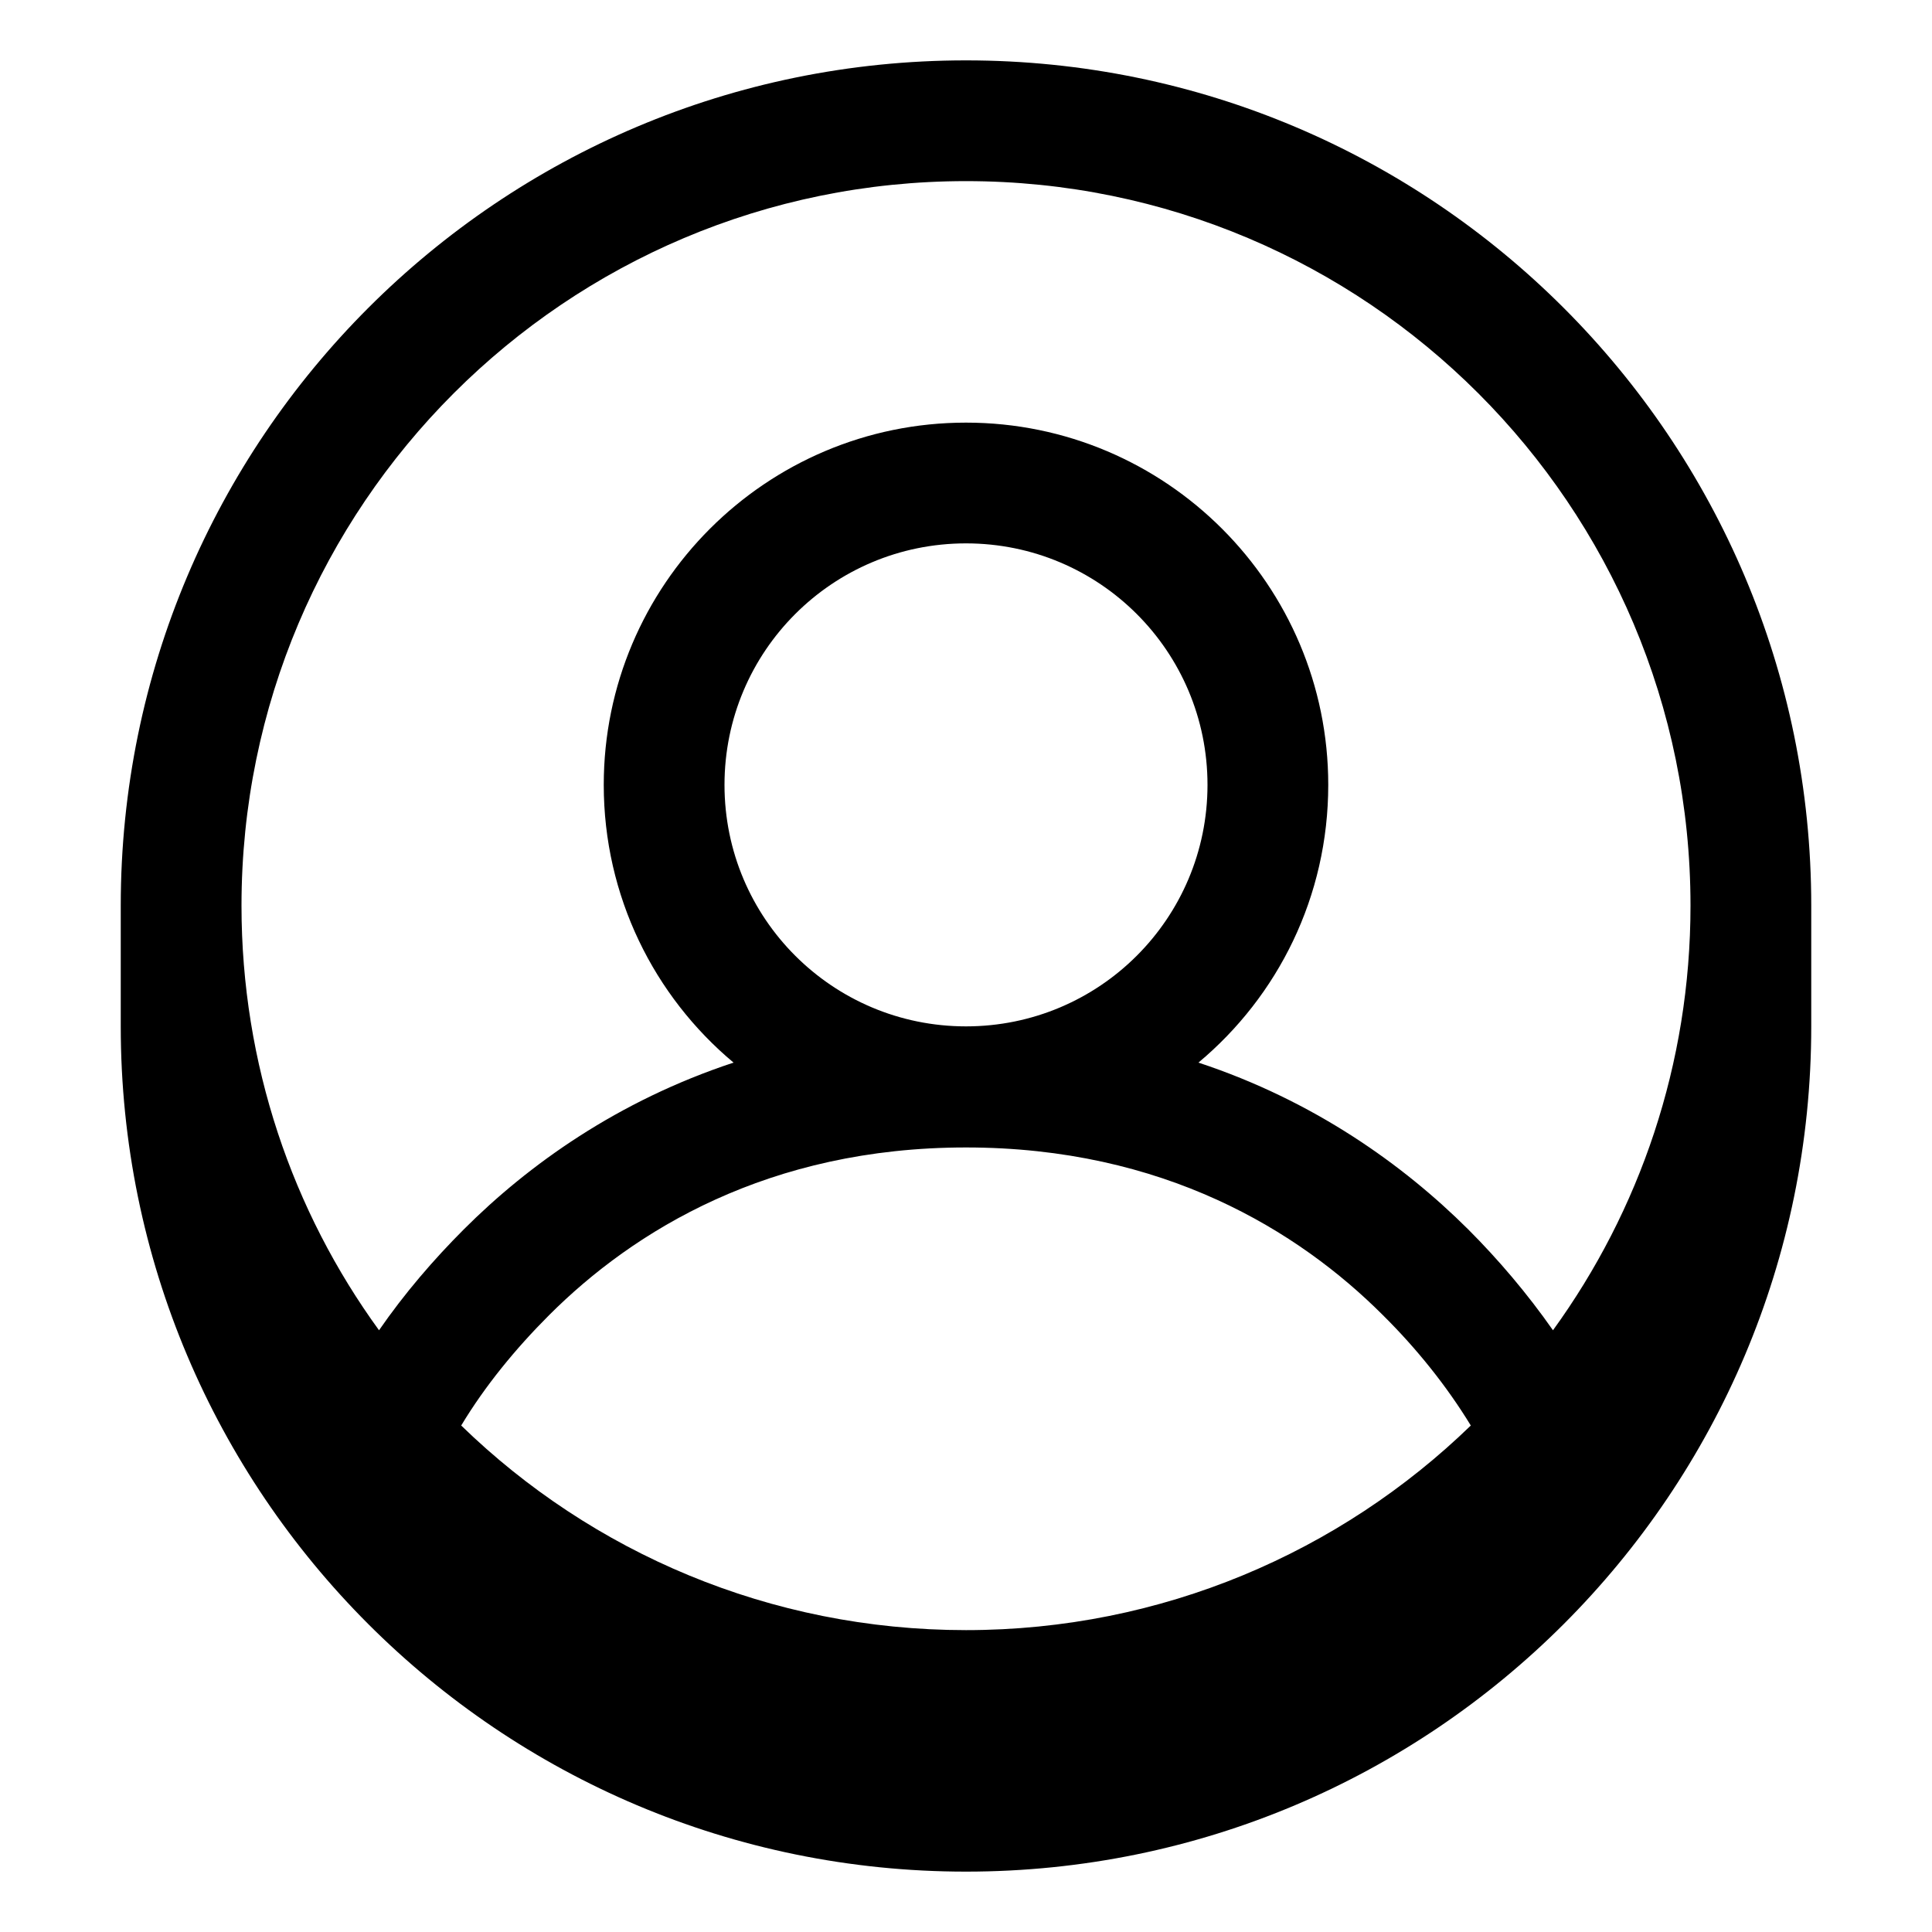 <svg xmlns="http://www.w3.org/2000/svg" viewBox="0 0 576 576"><!--! Font Awesome Pro 7.1.0 by @fontawesome - https://fontawesome.com License - https://fontawesome.com/license (Commercial License) Copyright 2025 Fonticons, Inc. --><path fill="currentColor" d="M36 270C36 130.8 148.8 18 288 18C427.2 18 540 130.8 540 270L540 306C540 445.2 427.2 558 288 558C148.8 558 36 445.2 36 306L36 270zM72 270C72 317.3 87.2 361.1 113 396.6C120.6 385.6 129.3 375.5 138.3 366.5C157.6 347.2 184.2 328.2 218.7 316.8C195 297 180 267.2 180 234C180 174.4 228.4 126 288 126C347.6 126 396 174.4 396 234C396 267.3 381 297 357.3 316.8C391.8 328.2 418.4 347.3 437.7 366.5C446.7 375.5 455.3 385.6 463 396.6C488.8 361 504 317.3 504 270C504 150.7 407.3 54 288 54C168.7 54 72 150.7 72 270zM137.5 425C176.4 462.8 229.5 486 288 486C346.5 486 399.6 462.7 438.5 425C431.3 413.2 422.3 402 412.3 392.1C387.1 366.9 346.8 342.1 288 342.1C229.2 342.1 188.9 366.9 163.7 392.1C153.7 402.1 144.6 413.2 137.5 425zM288 162C248.2 162 216 194.2 216 234C216 273.8 248.2 306 288 306C327.8 306 360 273.8 360 234C360 194.2 327.8 162 288 162z"/></svg>